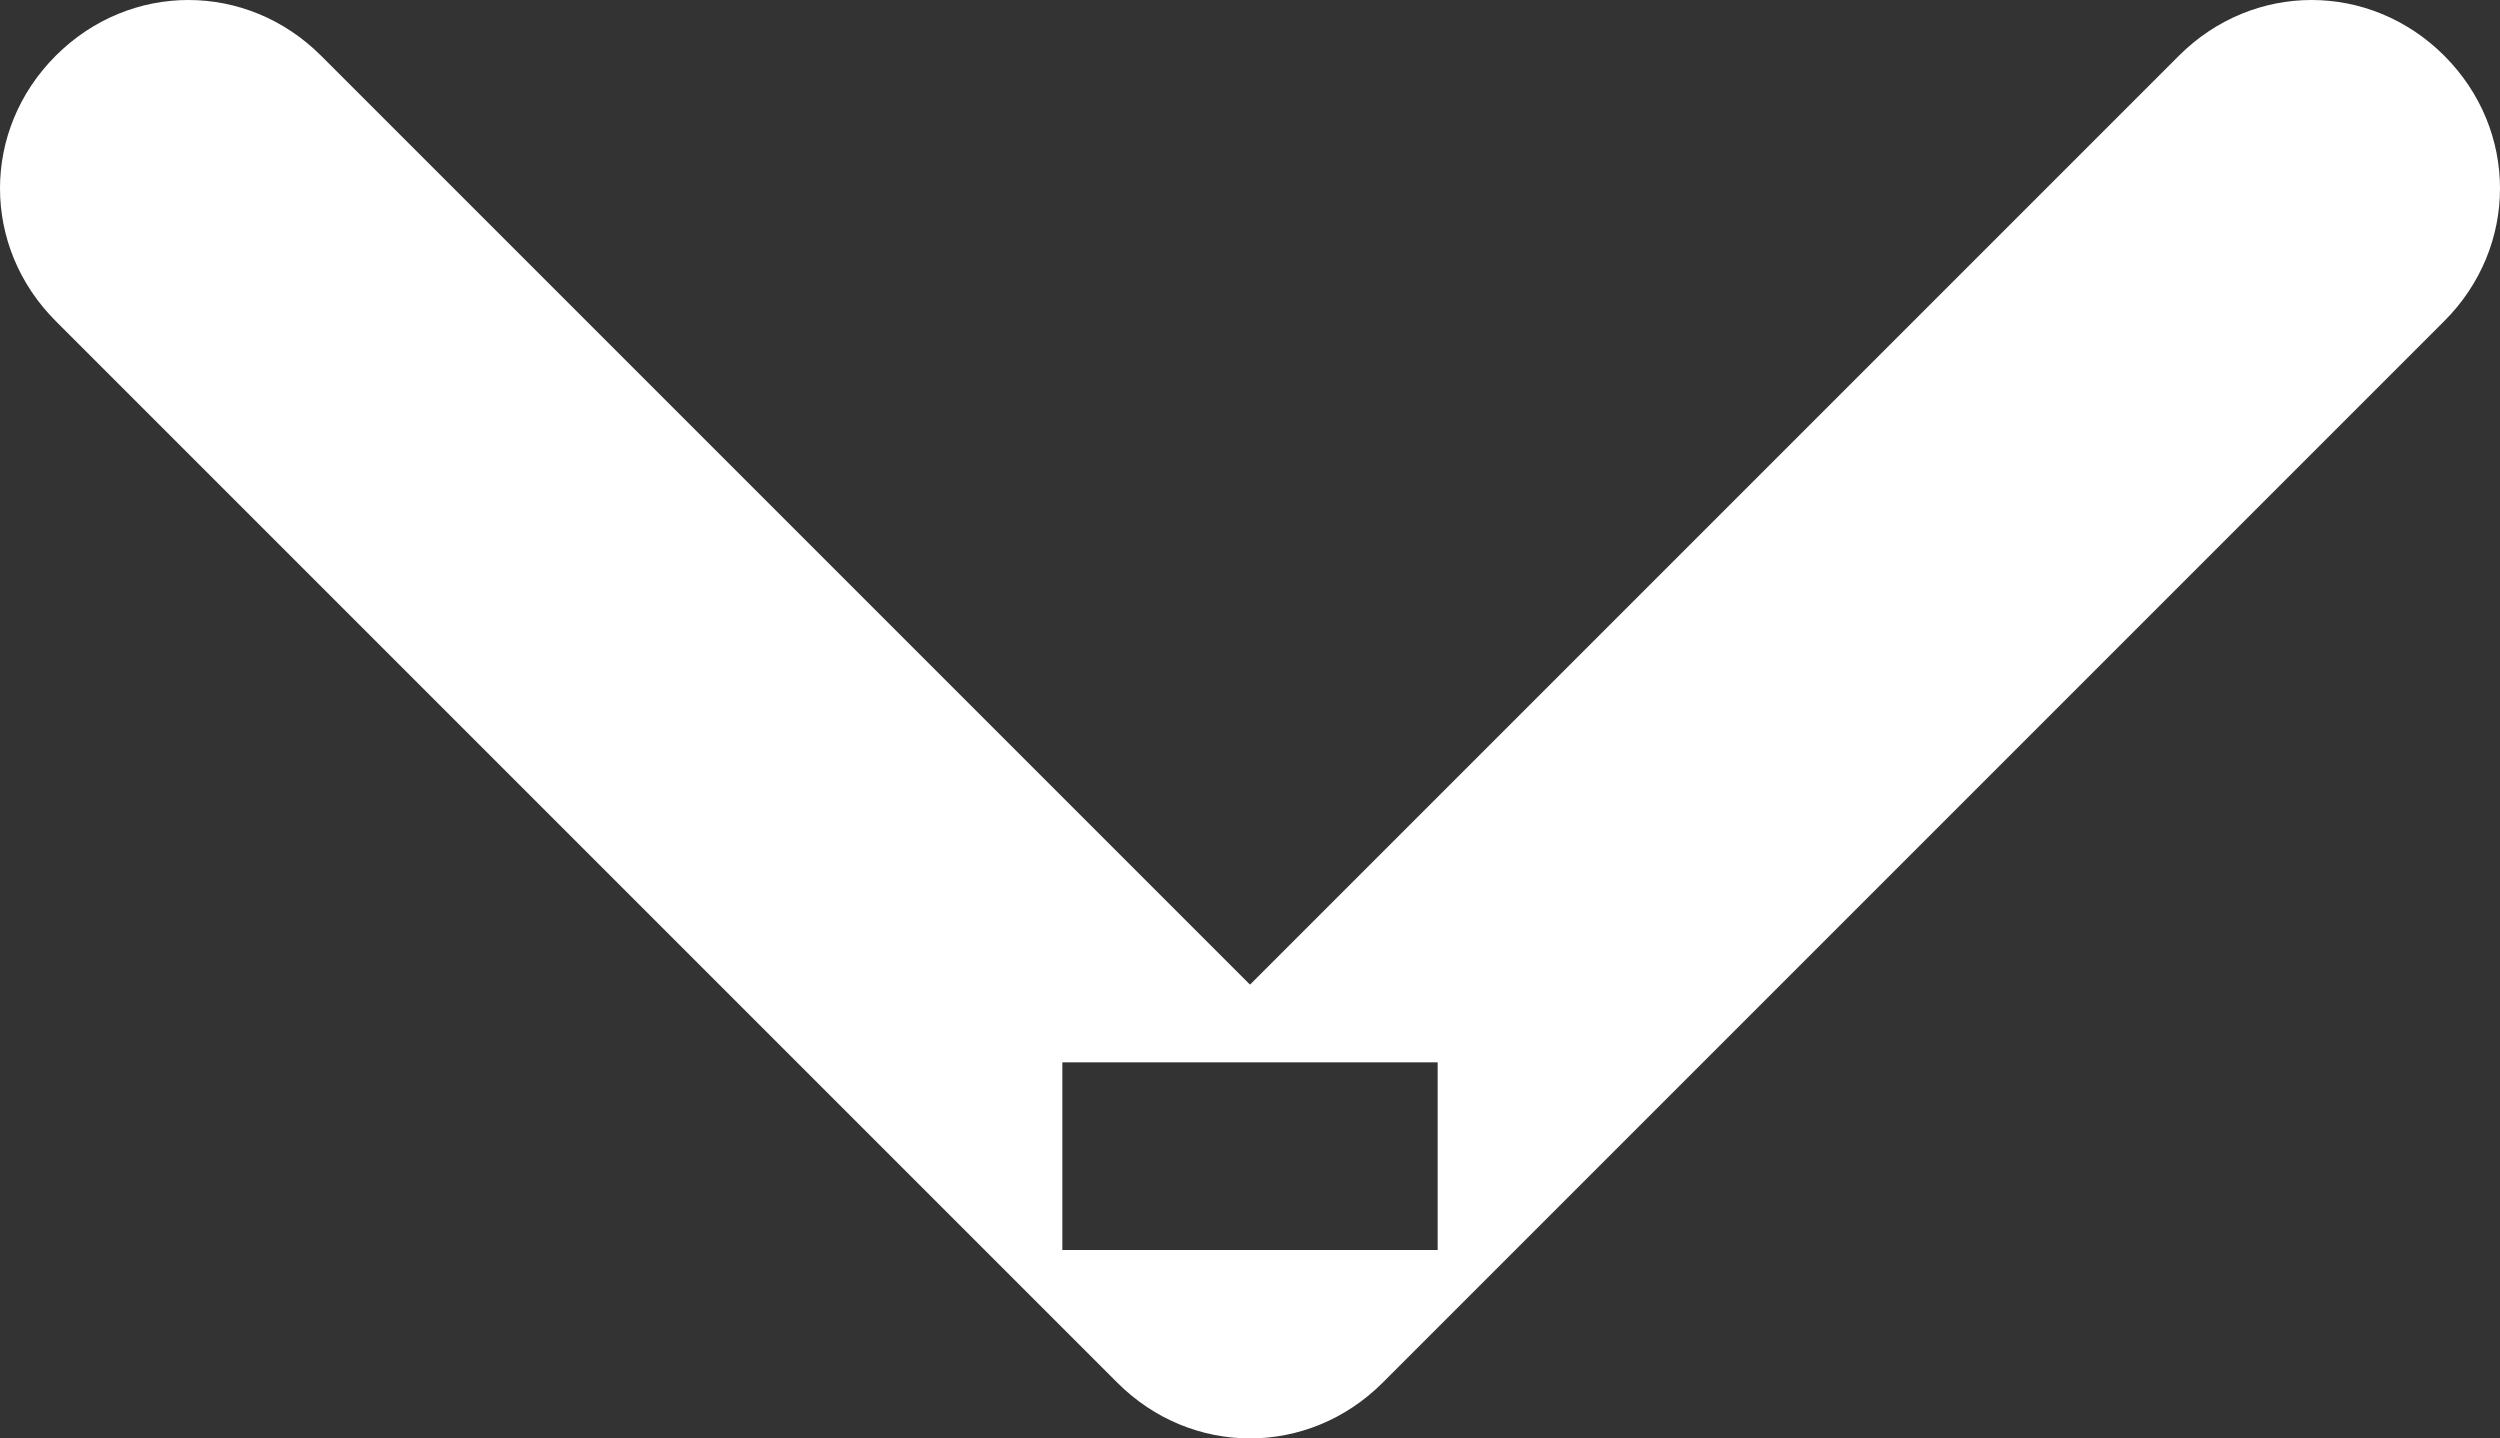 <svg width="13.322" height="7.665" viewBox="0 0 13.322 7.665" fill="none" xmlns="http://www.w3.org/2000/svg" xmlns:xlink="http://www.w3.org/1999/xlink">
	<rect x="0" y="0" width="13.322" height="7.665" fill="#333333" stroke="none"/>
	<desc>
			Created with Pixso.
	</desc>
	<defs/>
	<path id="Стрелка 2" d="M7.661 5.661L7.661 6.661L5.661 6.661L5.661 5.661L7.661 5.661ZM6.661 5.247L11.611 0.297C12.007 -0.099 12.629 -0.099 13.025 0.297C13.421 0.693 13.421 1.315 13.025 1.711L7.368 7.368C6.972 7.764 6.35 7.764 5.954 7.368L0.297 1.711C-0.099 1.315 -0.099 0.693 0.297 0.297C0.693 -0.099 1.315 -0.099 1.711 0.297L6.661 5.247Z" fill="#FFFFFF" fill-opacity="1" fill-rule="evenodd"/>
</svg>
